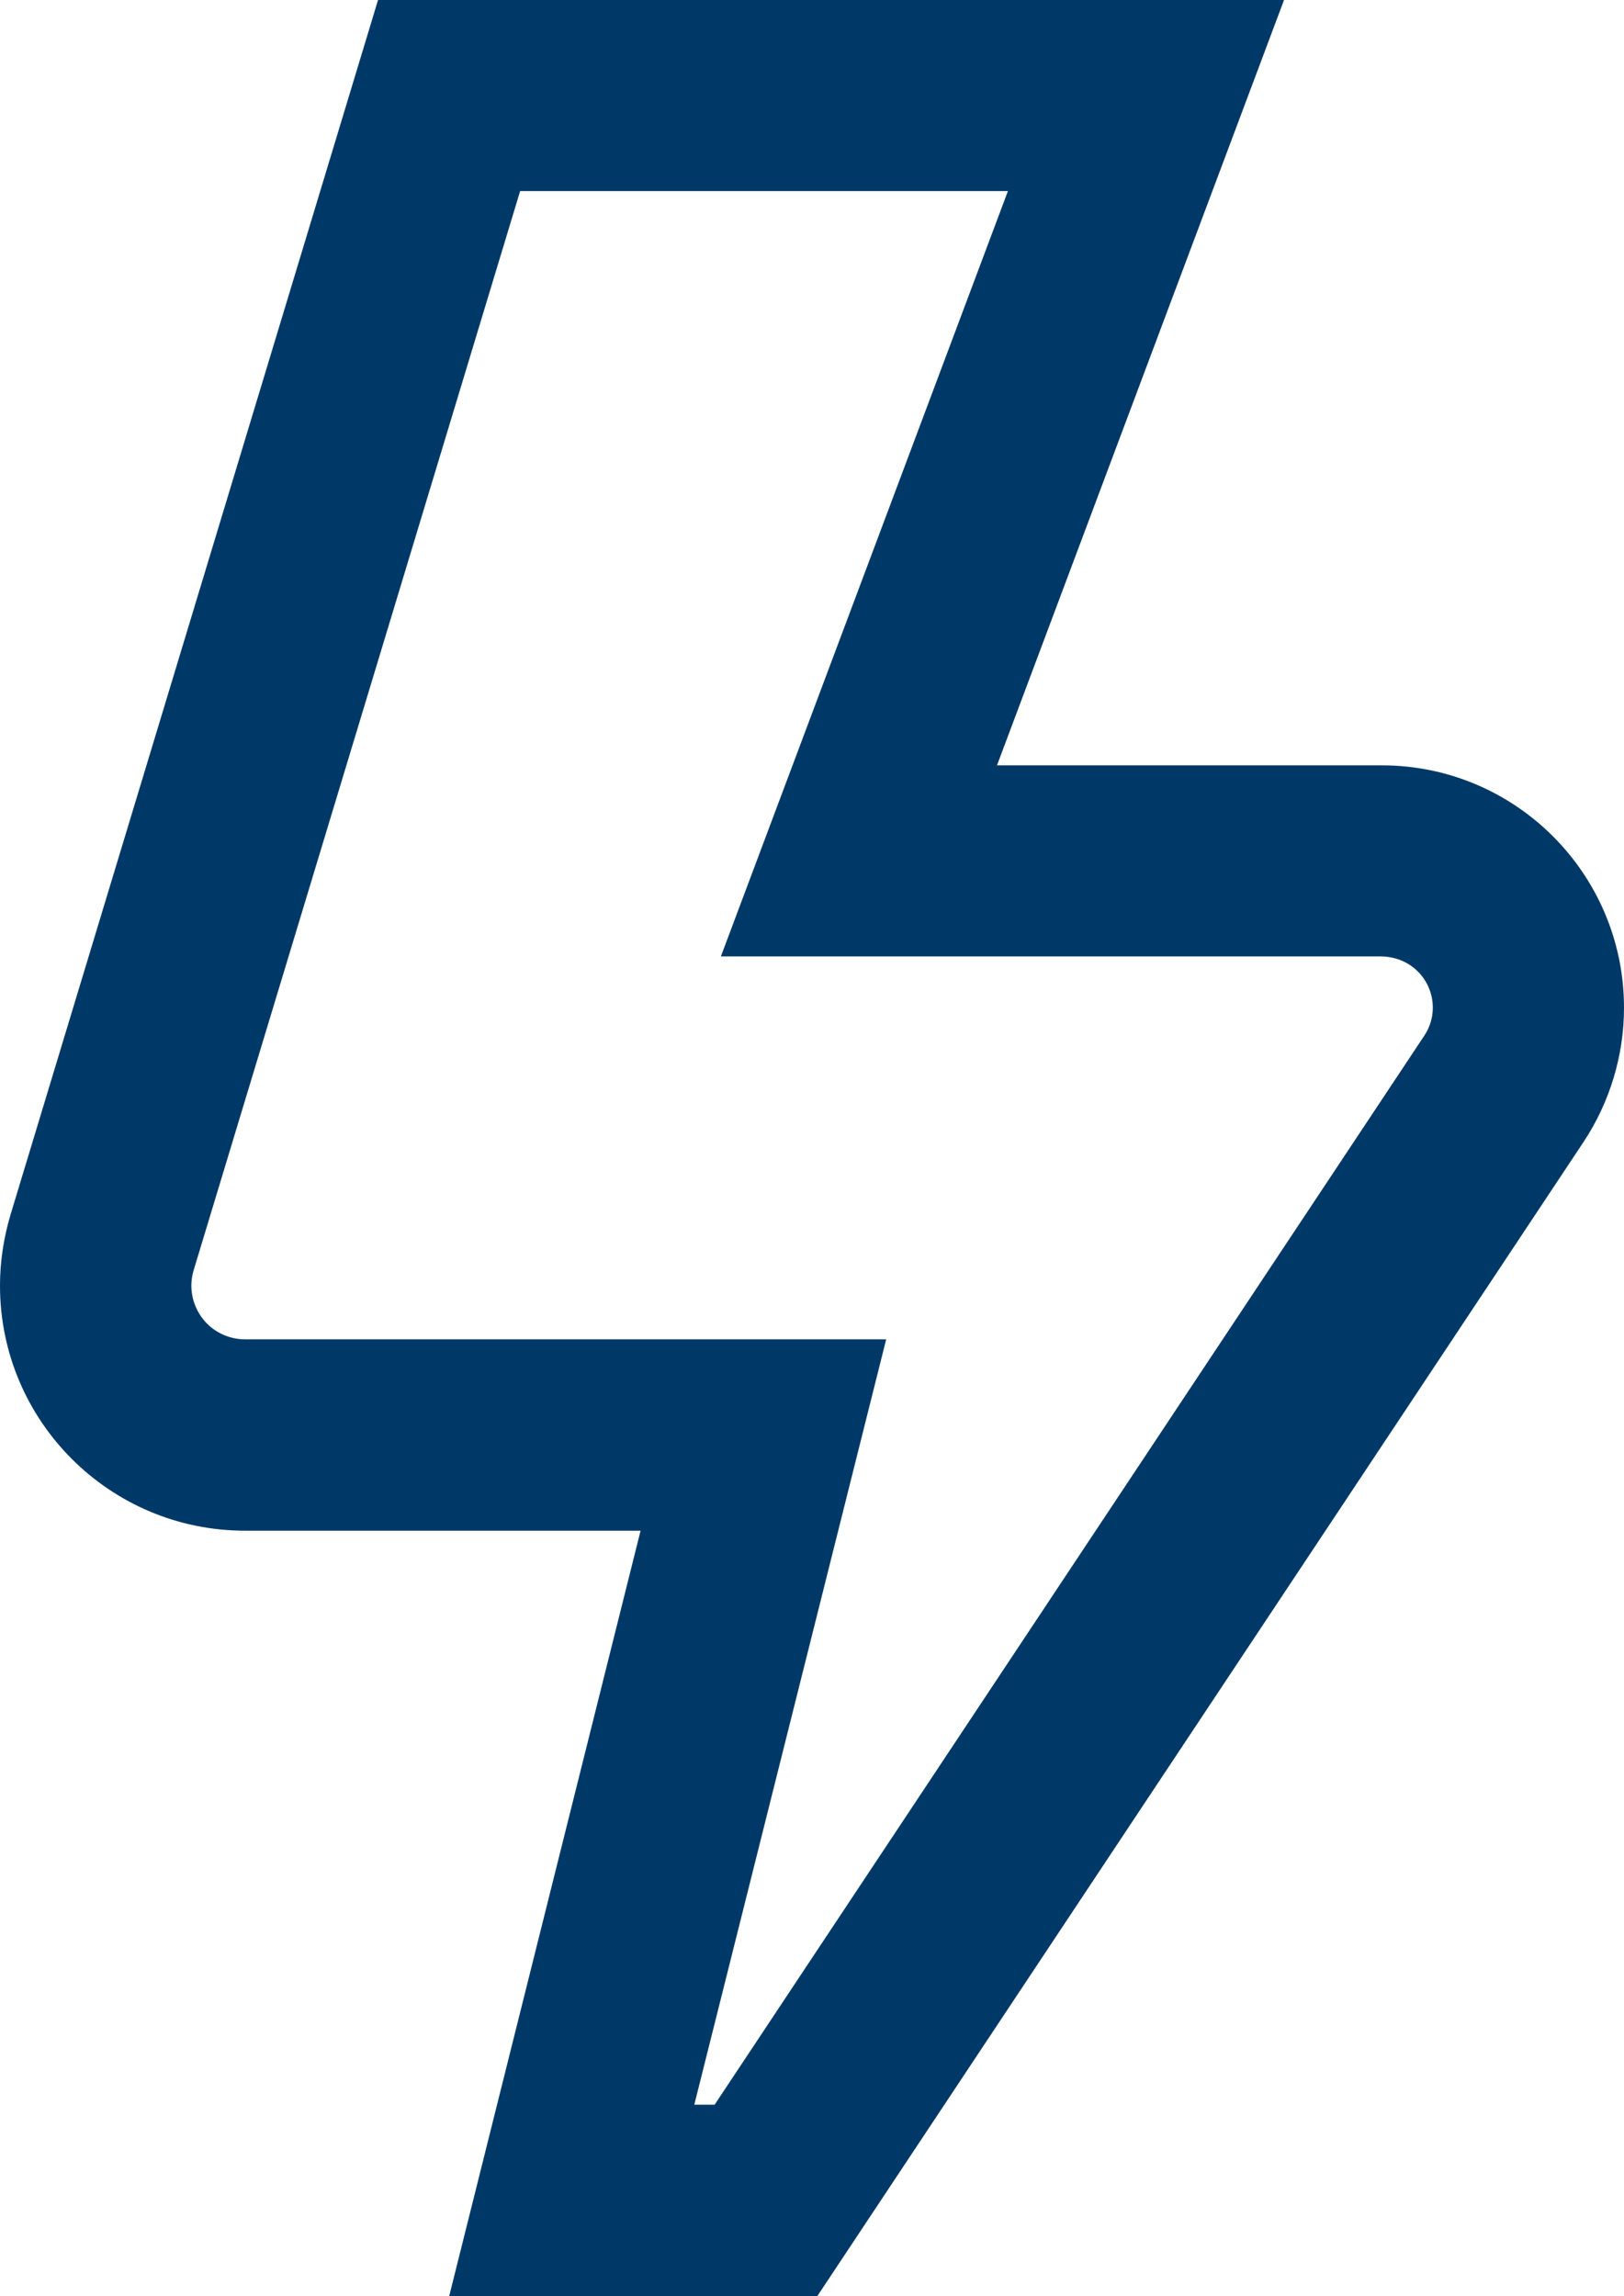 <?xml version="1.0" encoding="UTF-8"?><svg id="Ebene_1" xmlns="http://www.w3.org/2000/svg" viewBox="0 0 62.29 88.08"><defs><style>.cls-1{fill:#003967;}</style></defs><path id="Pfad_98" class="cls-1" d="m31.35,88.08h-14.12l7.34-29.36h-15.17c-5.19,0-9.4-4.21-9.4-9.4h0c0-.92.14-1.83.4-2.71L14.5,0h34.75l-11.01,29.36h14.76c5.13,0,9.29,4.17,9.29,9.3,0,1.82-.54,3.61-1.54,5.13l-29.4,44.29Zm-4.72-7.34h.78l27.22-41.01c.6-.9.35-2.11-.55-2.71-.32-.21-.69-.32-1.08-.33h-25.35l11.01-29.36h-18.71L7.43,48.72c-.33,1.09.28,2.24,1.37,2.57,0,0,0,0,0,0,.19.06.4.09.6.09h24.59l-7.36,29.36Z"/></svg>